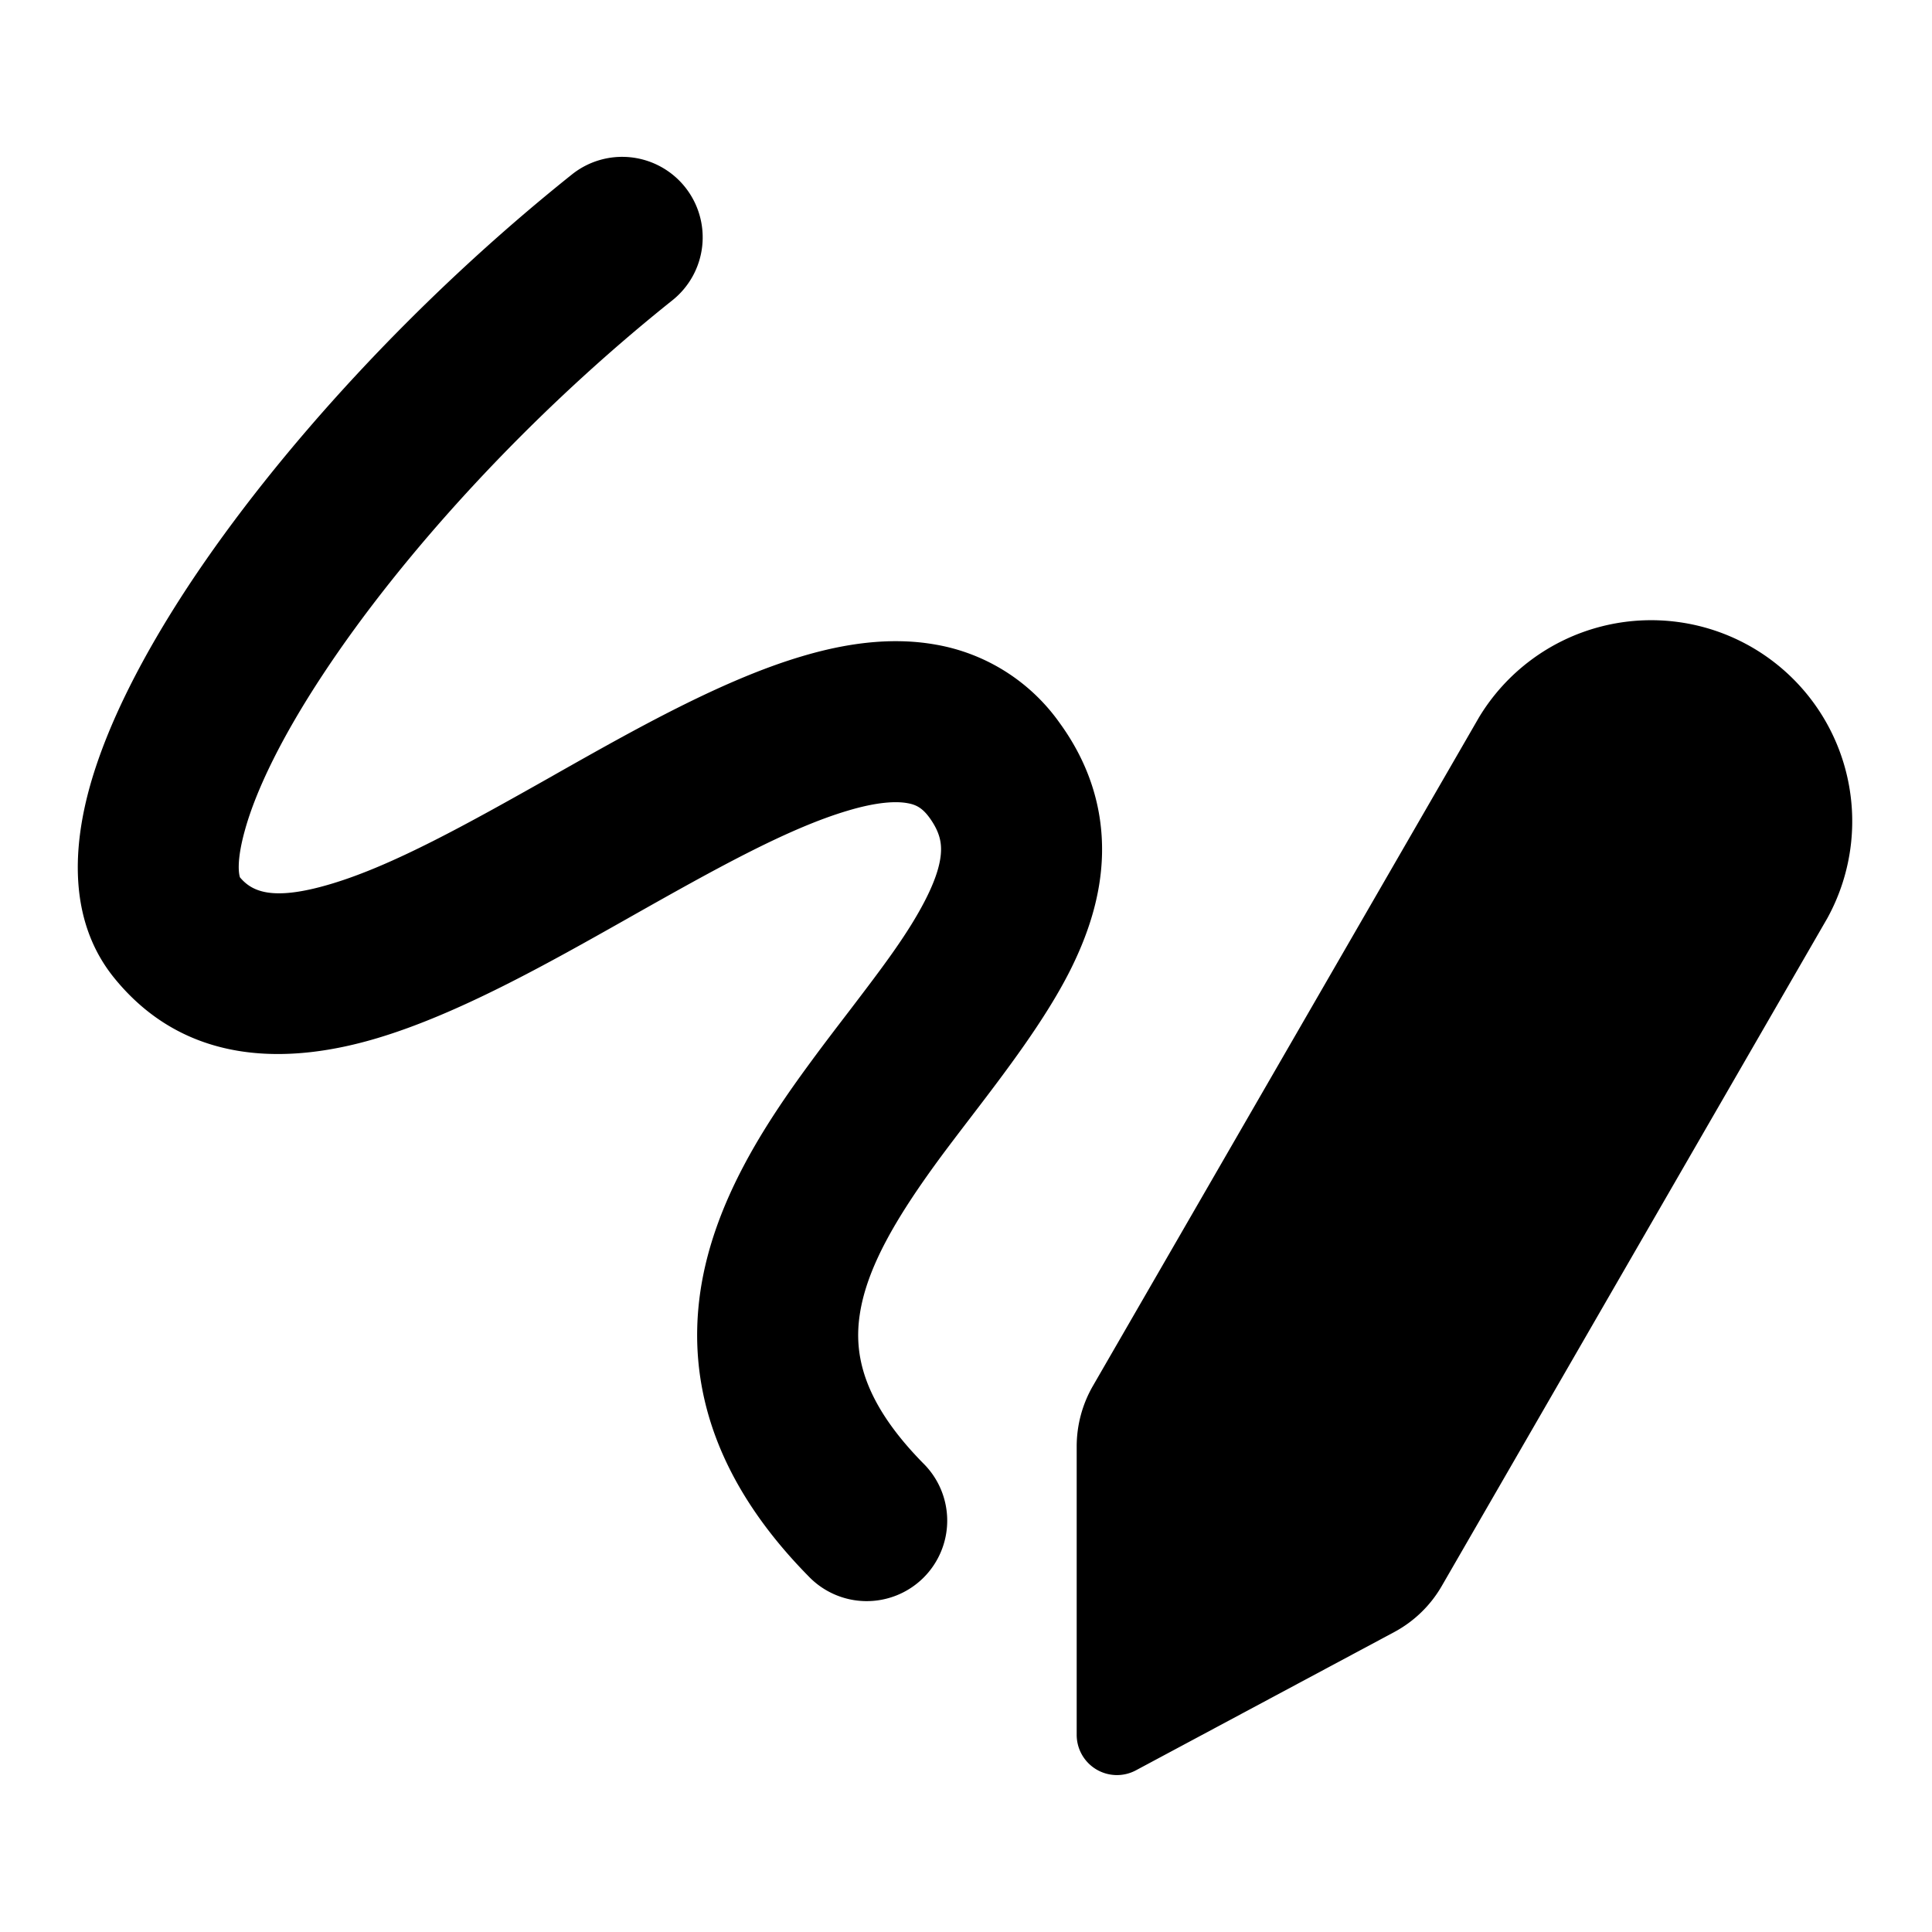 <svg xmlns="http://www.w3.org/2000/svg" fill="none" viewBox="0 0 24 24"><path fill="#000000" fill-rule="evenodd" d="M8.51 2.324a1 1 0 0 1 -0.157 1.406C6.579 5.146 4.999 6.878 4.006 8.387c-0.5 0.759 -0.82 1.415 -0.96 1.913 -0.12 0.424 -0.072 0.577 -0.065 0.599 0.144 0.17 0.39 0.304 1.133 0.081 0.77 -0.23 1.684 -0.74 2.732 -1.331l0.077 -0.044c0.963 -0.544 2.051 -1.159 3.035 -1.451 0.515 -0.154 1.091 -0.248 1.662 -0.147a2.384 2.384 0 0 1 1.543 0.973c0.366 0.503 0.537 1.051 0.527 1.618 -0.01 0.544 -0.186 1.04 -0.401 1.466 -0.309 0.61 -0.801 1.255 -1.235 1.822 -0.133 0.174 -0.26 0.34 -0.376 0.497 -0.552 0.751 -0.912 1.37 -0.998 1.949 -0.072 0.481 0.028 1.072 0.789 1.846a1 1 0 1 1 -1.426 1.402c-1.122 -1.14 -1.52 -2.336 -1.342 -3.542 0.165 -1.109 0.804 -2.076 1.366 -2.84 0.176 -0.24 0.344 -0.458 0.5 -0.662 0.396 -0.52 0.719 -0.943 0.936 -1.373 0.138 -0.273 0.185 -0.465 0.187 -0.602 0.002 -0.113 -0.024 -0.238 -0.144 -0.404 -0.09 -0.123 -0.169 -0.162 -0.274 -0.18 -0.143 -0.026 -0.38 -0.015 -0.743 0.094 -0.747 0.222 -1.648 0.726 -2.7 1.32l-0.051 0.029c-0.973 0.549 -2.08 1.174 -3.091 1.476 -1.038 0.311 -2.355 0.38 -3.27 -0.75 -0.587 -0.726 -0.501 -1.666 -0.297 -2.39 0.219 -0.773 0.658 -1.622 1.215 -2.47 1.122 -1.702 2.85 -3.586 4.77 -5.119a1 1 0 0 1 1.405 0.157Zm9.4 17.378a1.5 1.5 0 0 1 -0.59 0.572l-3.21 1.718a0.5 0.5 0 0 1 -0.735 -0.44l0 -3.583c0 -0.263 0.069 -0.522 0.2 -0.75l4.799 -8.31a2.498 2.498 0 0 1 4.326 2.497l-4.79 8.296Z" clip-rule="evenodd" stroke-width="1"></path></svg>